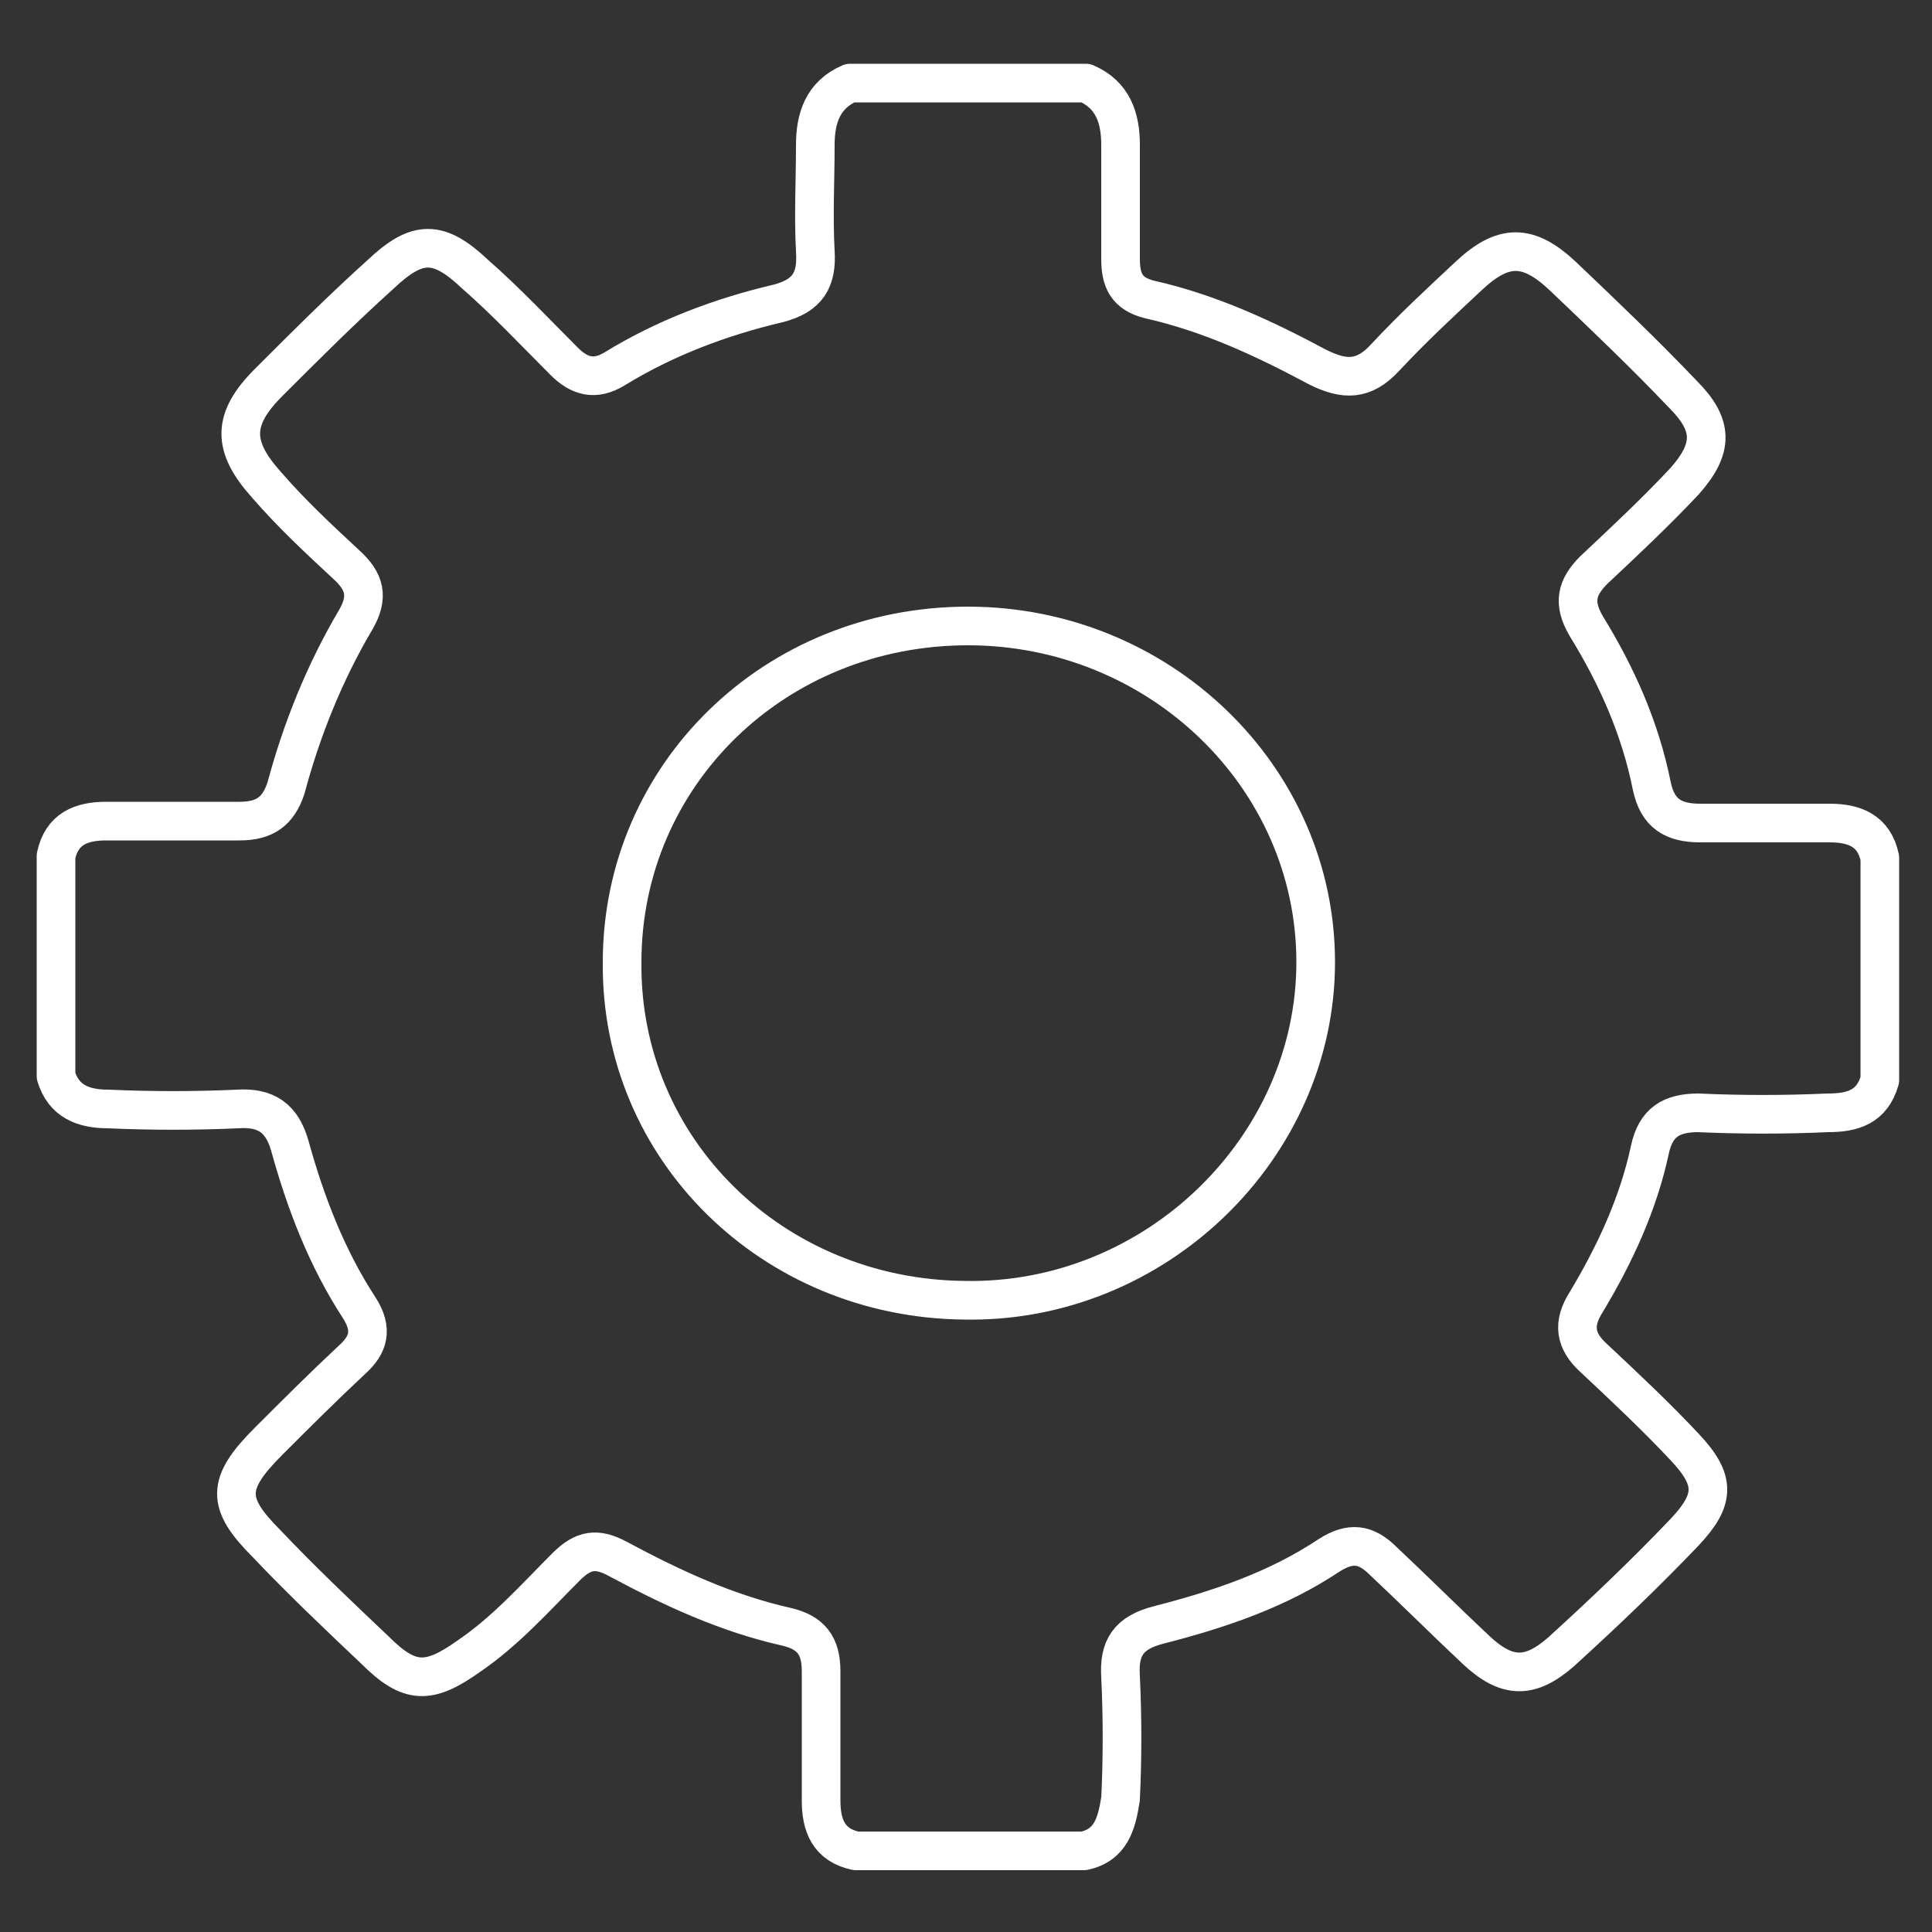 <?xml version="1.0" encoding="UTF-8"?> <!-- Generator: Adobe Illustrator 21.0.0, SVG Export Plug-In . SVG Version: 6.00 Build 0) --> <svg xmlns="http://www.w3.org/2000/svg" xmlns:xlink="http://www.w3.org/1999/xlink" id="Livello_1" x="0px" y="0px" viewBox="0 0 100 100" style="enable-background:new 0 0 100 100;" xml:space="preserve"><rect x="0" y="0" width="100" height="100" fill="#333333" stroke="none"/> <style type="text/css"> .st0{fill:none;stroke:#FFFFFF;stroke-width:2;stroke-linecap:round;stroke-linejoin:round;stroke-miterlimit:10;} </style> <path class="st0" d="M32.2,49.8c0-9.7,7.9-17.4,17.9-17.4c9.9,0,18,7.8,18,17.4c0,9.6-8.3,17.7-18.2,17.5 C40,67.2,32.1,59.5,32.2,49.8z M56.1,95.8H44.3c-1.4-0.3-1.8-1.3-1.8-2.6c0-2.2,0-4.5,0-6.7c0-1.3-0.5-2-1.8-2.3 c-3.1-0.7-5.9-2-8.7-3.5c-1.1-0.6-1.8-0.5-2.7,0.4c-1.6,1.6-3.1,3.3-5,4.6c-2.1,1.5-3.1,1.5-4.9-0.3c-1.9-1.8-3.8-3.6-5.6-5.5 c-2.1-2.1-2.1-3.1,0.1-5.3c1.4-1.4,2.8-2.8,4.3-4.2c0.9-0.8,1.1-1.6,0.4-2.7c-1.7-2.6-2.8-5.5-3.6-8.4c-0.4-1.4-1.2-2-2.7-1.9 c-2.2,0.1-4.5,0.1-6.7,0c-1.3,0-2.3-0.4-2.7-1.7V44.3c0.3-1.4,1.3-1.8,2.6-1.8c2.3,0,4.6,0,6.9,0c1.3,0,2-0.5,2.4-1.7 c0.8-3,2-6,3.6-8.7c0.7-1.2,0.5-2-0.5-2.9c-1.4-1.3-2.8-2.6-4.1-4.1c-1.8-2-1.8-3.4,0.1-5.3c1.9-1.9,3.8-3.8,5.8-5.6 c1.9-1.8,3-1.8,4.9,0c1.6,1.4,3.1,3,4.6,4.5c0.8,0.8,1.6,1,2.6,0.4c2.6-1.6,5.5-2.7,8.5-3.4c1.5-0.4,2-1.2,1.9-2.7 c-0.1-1.8,0-3.7,0-5.5c0-1.4,0.4-2.6,1.8-3.2h12.2c1.4,0.6,1.8,1.8,1.8,3.2c0,2,0,4,0,5.9c0,1.1,0.3,1.8,1.5,2.1 c3.1,0.7,5.9,2,8.7,3.5c1.4,0.7,2.4,0.7,3.5-0.5c1.4-1.5,2.8-2.8,4.3-4.2c1.8-1.7,3.1-1.7,4.9,0c2.1,2,4.2,4,6.2,6.1 c1.6,1.6,1.6,2.8,0.1,4.5c-1.5,1.6-3.1,3.1-4.7,4.6c-0.9,0.9-1.1,1.7-0.4,2.9c1.6,2.6,2.8,5.3,3.4,8.3c0.3,1.4,1.1,1.9,2.5,1.9 c2.2,0,4.5,0,6.7,0c1.3,0,2.3,0.4,2.6,1.8v11.5c-0.4,1.4-1.4,1.7-2.7,1.7c-2.2,0.1-4.5,0.1-6.7,0c-1.4,0-2.2,0.5-2.5,1.9 c-0.6,2.8-1.8,5.4-3.3,7.9c-0.7,1.1-0.6,2,0.4,2.9c1.6,1.5,3.2,3,4.7,4.6c1.6,1.7,1.6,2.7,0,4.4c-2,2.1-4.2,4.2-6.4,6.2 c-1.6,1.4-2.8,1.4-4.4-0.1c-1.6-1.5-3.2-3.1-4.8-4.6c-0.9-0.9-1.7-1-2.8-0.3c-2.7,1.8-5.7,2.8-8.8,3.6c-1.6,0.4-2.1,1.2-2,2.7 c0.1,2.1,0.1,4.2,0,6.3C57.8,94.4,57.5,95.5,56.1,95.8z"></path> </svg> 
